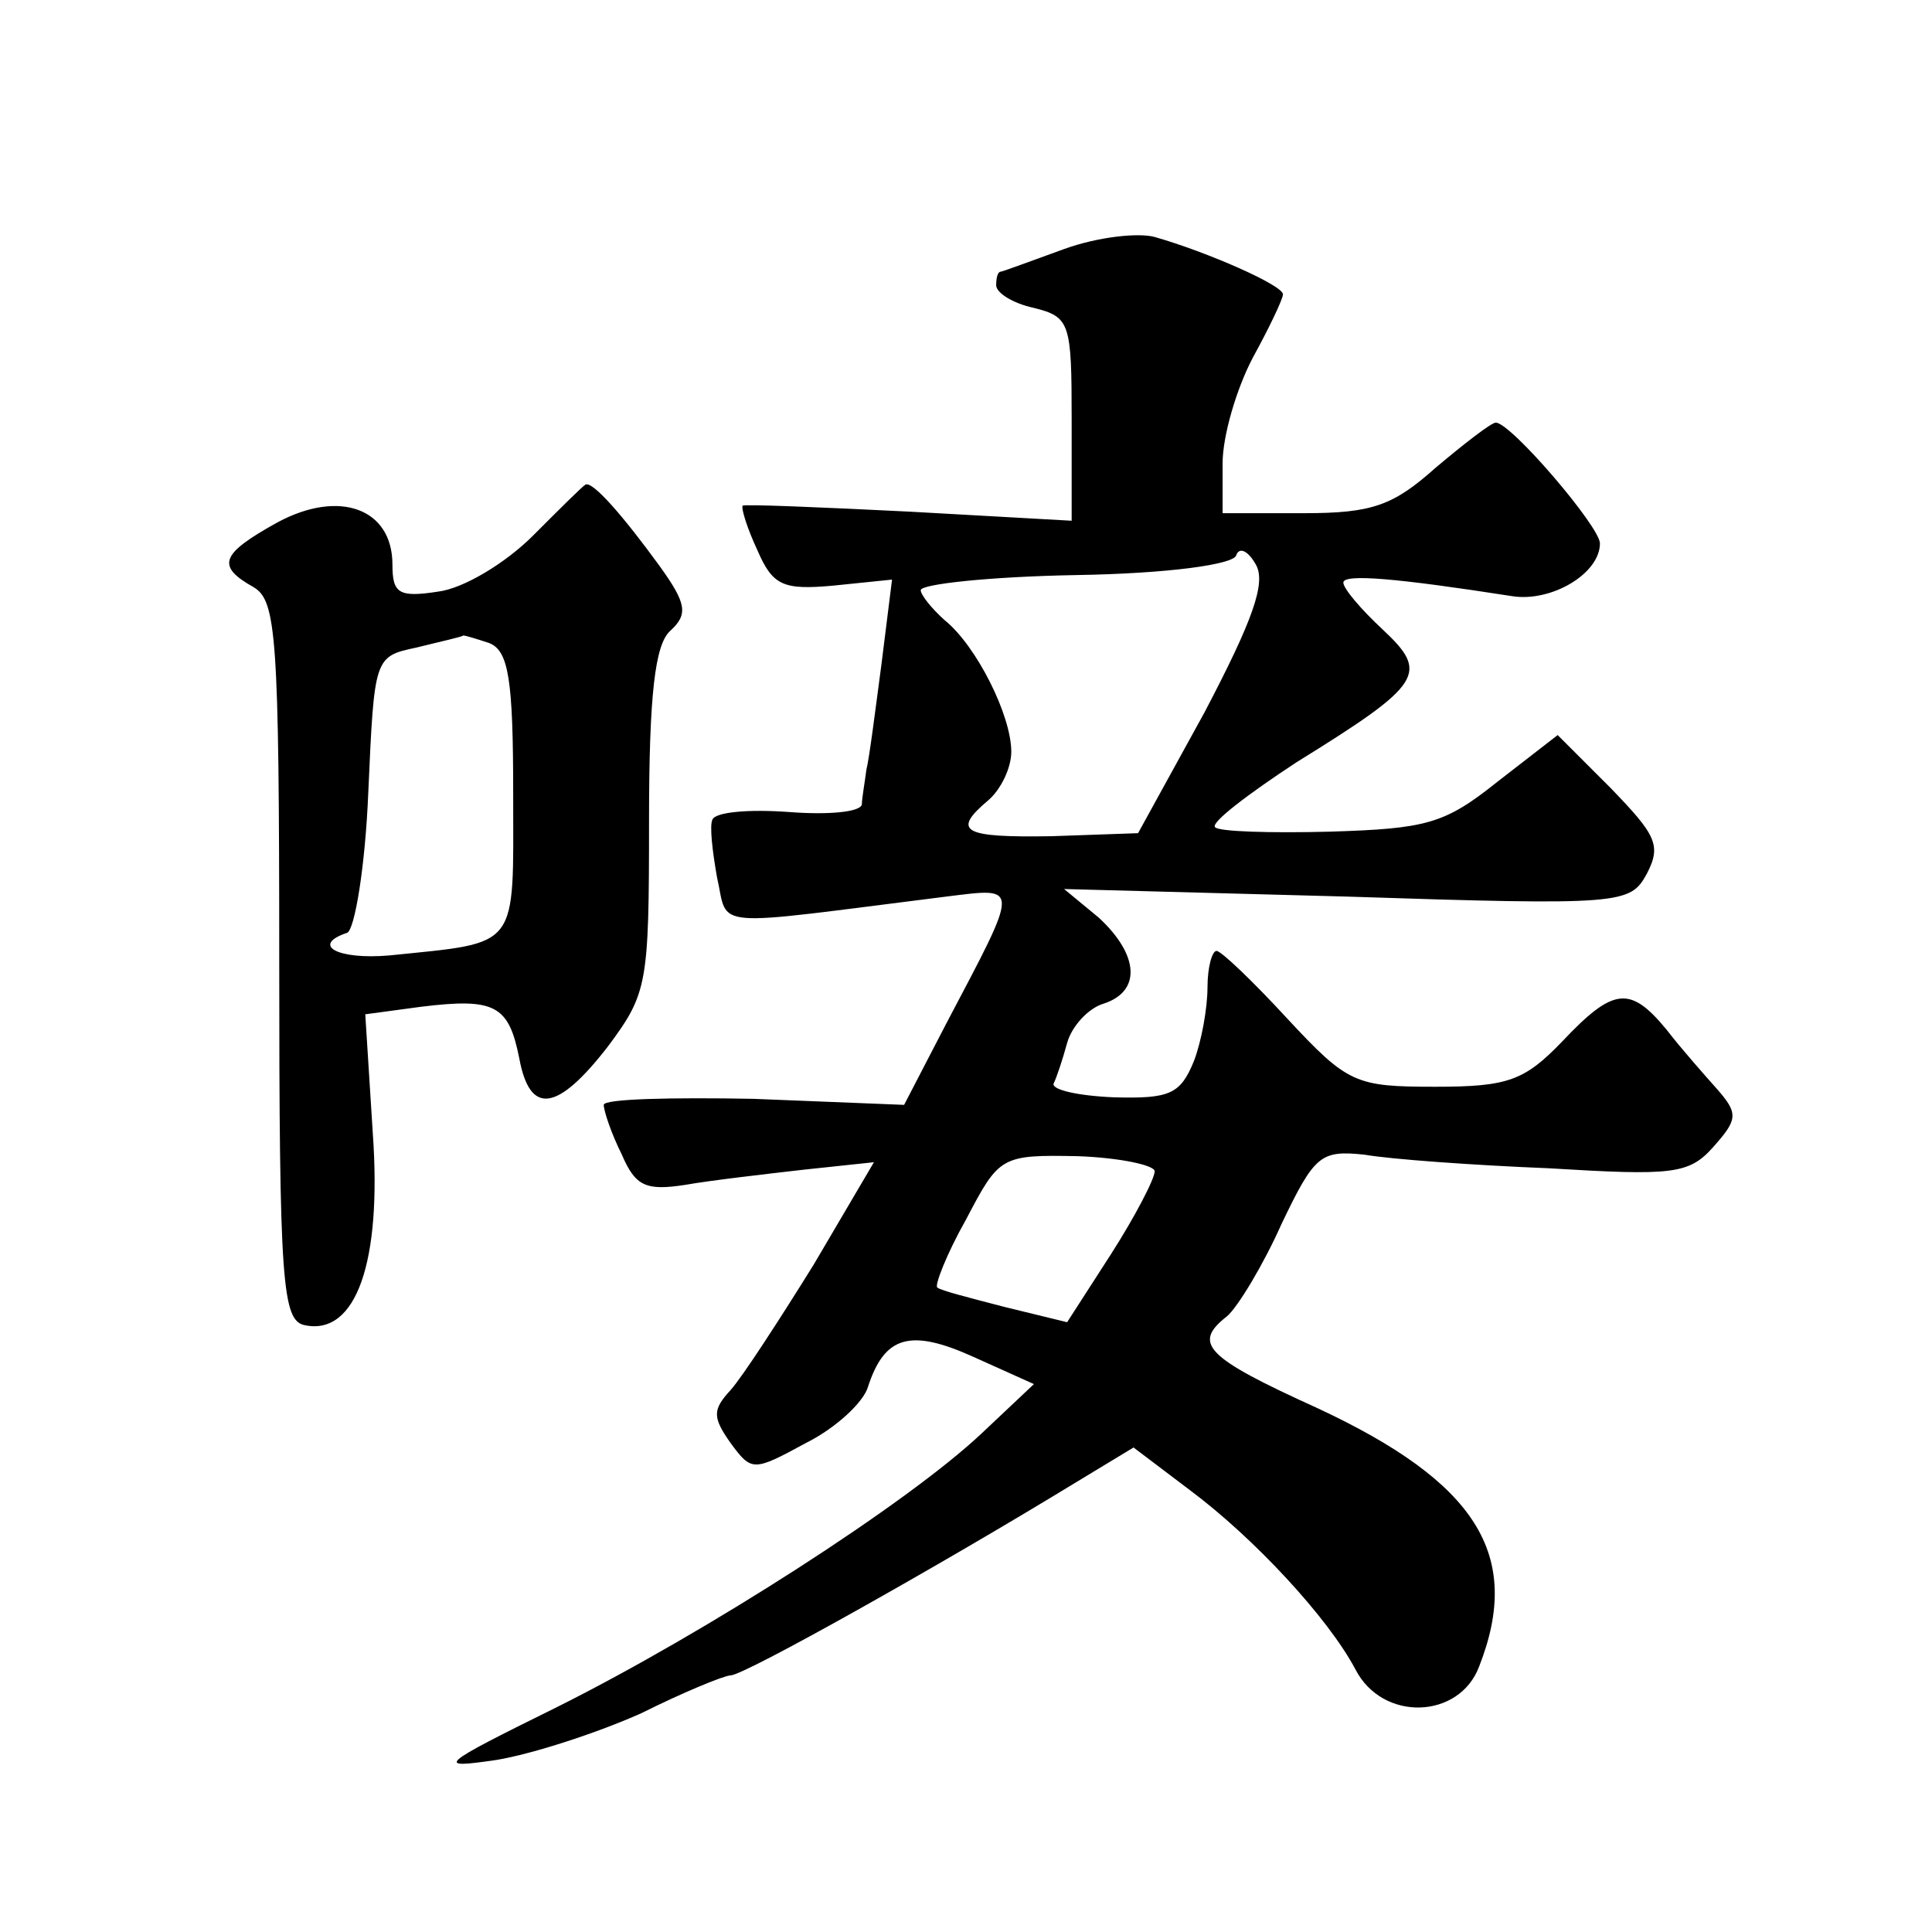 <?xml version="1.0" standalone="no"?>
<!DOCTYPE svg PUBLIC "-//W3C//DTD SVG 20010904//EN"
 "http://www.w3.org/TR/2001/REC-SVG-20010904/DTD/svg10.dtd">
<svg version="1.0" xmlns="http://www.w3.org/2000/svg"
 width="128pt" height="128pt" viewBox="0 0 128 128"
 preserveAspectRatio="xMidYMid meet">
<g transform="translate(0,128) scale(0.1,-0.1)"
fill="#0" stroke="none">
<path d="M705 1115 c-22 -8 -41 -15 -42 -15 -2 0 -3 -4 -3 -9 0 -5 11 -12 25 -15
24 -6 25 -10 25 -74 l0 -67 -107 6 c-60 3 -109 5 -111 4 -1 -2 3 -15 10 -30 10
-23 17 -26 50 -23 l39 4 -7 -56 c-4 -30 -8 -62 -10 -70 -1 -8 -3 -19 -3 -23 -1
-5 -22 -7 -48 -5 -27 2 -49 0 -51 -5 -2 -4 0 -21 3 -38 8 -35 -8 -33 152 -13 49
6 49 9 0 -84 l-28 -54 -100 4 c-54 1 -99 0 -99 -4 0 -4 5 -19 12 -33 9 -21 16 -24
42 -20 17 3 52 7 78 10 l47 5 -40 -68 c-23 -37 -47 -74 -55 -83 -12 -13 -12 -18
0 -35 14 -19 15 -19 50 0 20 10 38 27 41 37 11 34 28 39 70 20 l40 -18 -35 -33
c-49 -46 -181 -131 -281 -181 -79 -39 -81 -41 -40 -35 24 4 67 18 96 31 28 14 55
25 59 25 9 0 139 73 229 128 l38 23 37 -28 c43 -32 92 -85 110 -119 18 -35 69 -33
82 2 29 74 -2 122 -107 171 -75 34 -83 43 -60 61 7 6 24 34 36 61 22 46 26 49 55
46 17 -3 72 -7 122 -9 82 -5 93 -4 109 14 16 18 17 22 3 38 -8 9 -24 27 -34 40
-24 29 -35 28 -69 -8 -25 -26 -36 -30 -84 -30 -53 0 -58 2 -98 45 -23 25 -44 45
-47 45 -3 0 -6 -11 -6 -24 0 -14 -4 -36 -9 -49 -9 -22 -16 -25 -53 -24 -24 1 -41
5 -40 9 2 4 6 16 9 27 3 11 14 23 24 26 25 8 24 32 -3 57 l-23 19 187 -5 c183 -6
188 -5 199 15 10 19 6 26 -24 57 l-35 35 -40 -31 c-35 -28 -47 -31 -111 -33 -39
-1 -74 0 -76 3 -3 3 22 22 54 43 84 52 88 59 57 88 -14 13 -26 27 -26 31 0 6 35
3 112 -9 26 -4 58 15 58 35 0 11 -59 80 -69 80 -3 0 -21 -14 -40 -30 -28 -25 -42
-30 -87 -30 l-54 0 0 33 c0 18 9 49 20 70 11 20 20 39 20 42 0 6 -50 28 -85 38
-11 3 -38 0 -60 -8z m93 -307 l-44 -80 -57 -2 c-59 -1 -67 3 -42 24 8 7 15 21 15
32 0 24 -23 70 -44 87 -9 8 -16 17 -16 20 0 4 46 9 103 10 61 1 104 7 106 13 2
6 8 3 13 -6 7 -12 -2 -37 -34 -98z m-33 -304 c0 -5 -13 -30 -29 -55 l-29 -45 -41
10 c-23 6 -43 11 -45 13 -2 1 6 22 19 45 22 42 23 43 74 42 28 -1 51 -6 51 -10z
M353 925 c-18 -18 -46 -35 -63 -37 -26 -4 -30 -1 -30 18 0 37 -35 50 -76 28 -38
-21 -41 -29 -16 -43 15 -9 17 -31 17 -248 0 -214 2 -238 17 -241 34 -7 51 42 45
127 l-5 79 37 5 c49 6 58 1 65 -34 7 -38 25 -36 59 8 26 35 27 41 27 149 0 84 4
117 14 126 12 11 11 18 -7 43 -24 33 -44 56 -49 54 -2 -1 -17 -16 -35 -34z m-29
-71 c13 -5 16 -24 16 -100 0 -104 5 -98 -82 -107 -35 -3 -52 7 -28 15 5 2 12 44
14 93 4 90 4 90 32 96 16 4 30 7 31 8 1 0 8 -2 17 -5z"/>
</g>
</svg>
